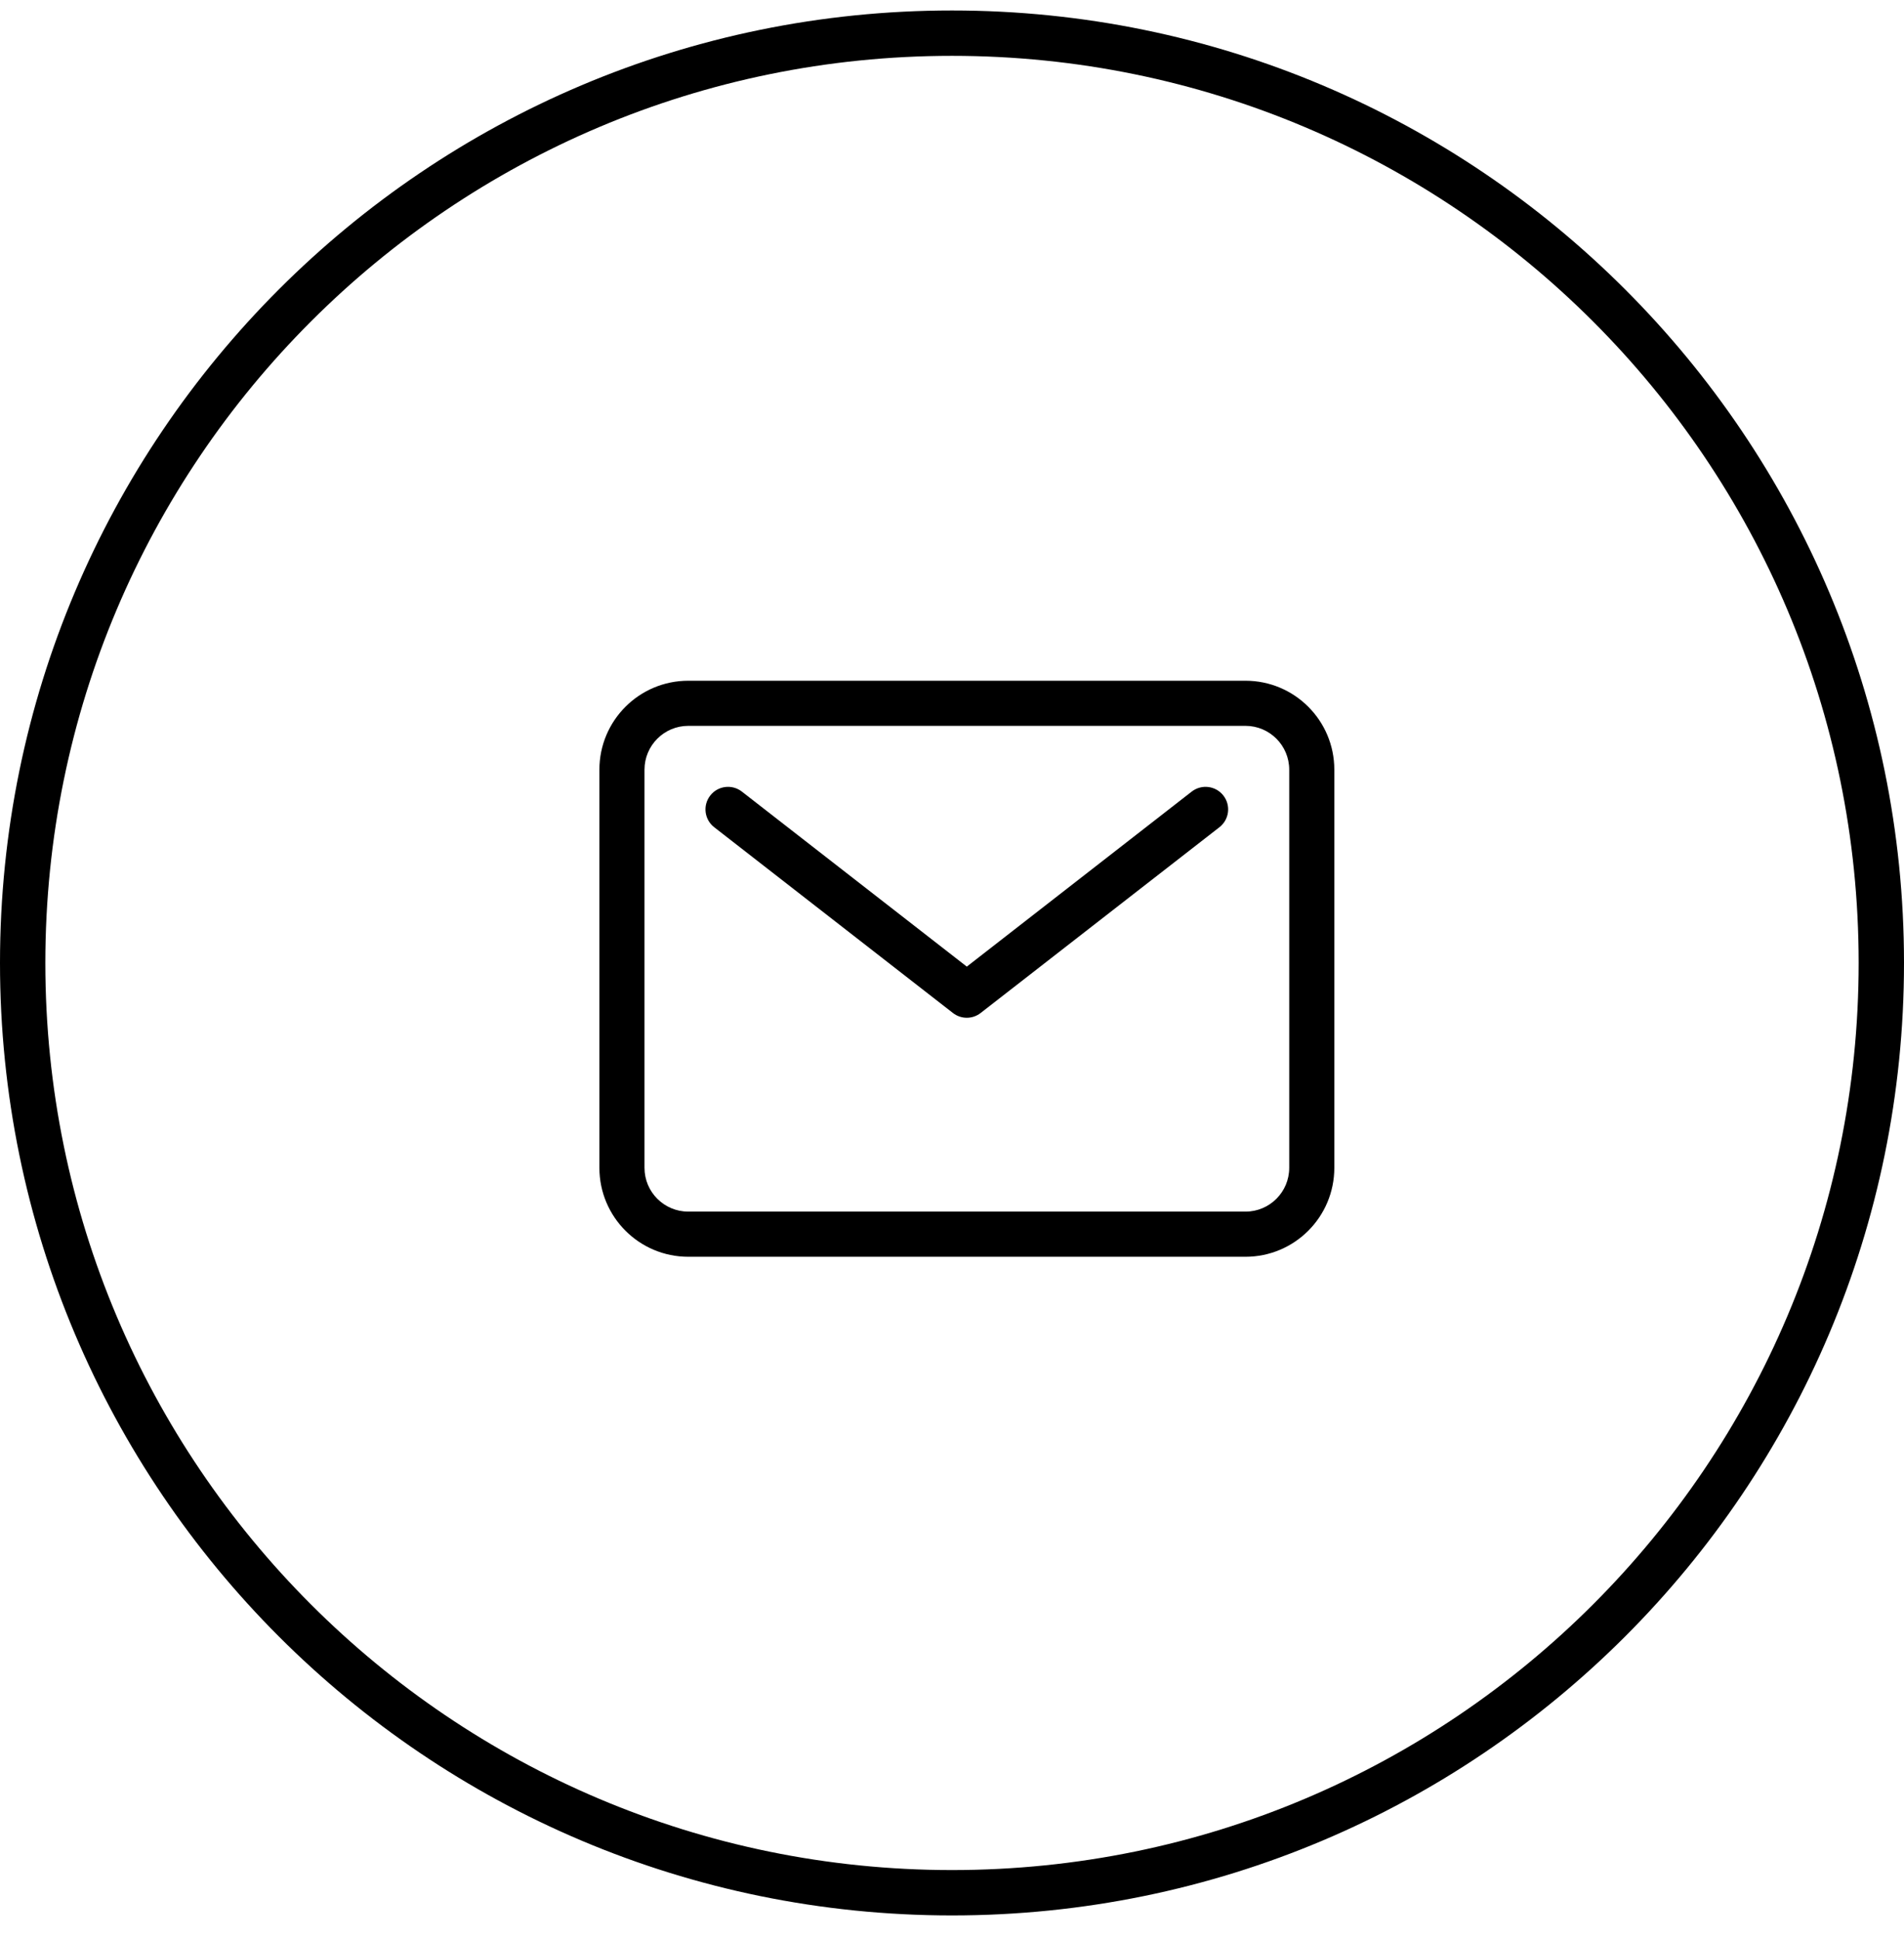 <svg width="54" height="55" viewBox="0 0 54 55" fill="none" xmlns="http://www.w3.org/2000/svg">
<path fill-rule="evenodd" clip-rule="evenodd" d="M19.521 20.576C18.835 20.576 18.279 21.132 18.279 21.818V33.105C18.279 33.791 18.835 34.346 19.521 34.346H35.323C36.008 34.346 36.564 33.791 36.564 33.105V21.818C36.564 21.132 36.008 20.576 35.323 20.576H19.521ZM17 21.818C17 20.425 18.129 19.297 19.521 19.297H35.323C36.715 19.297 37.843 20.425 37.843 21.818V33.105C37.843 34.497 36.715 35.626 35.323 35.626H19.521C18.129 35.626 17 34.497 17 33.105V21.818Z" fill="black"/>
<path fill-rule="evenodd" clip-rule="evenodd" d="M20.143 22.552C20.359 22.273 20.761 22.223 21.04 22.439L27.42 27.401L33.799 22.439C34.078 22.223 34.48 22.273 34.697 22.552C34.914 22.831 34.864 23.232 34.585 23.449L27.812 28.716C27.581 28.896 27.258 28.896 27.027 28.716L20.255 23.449C19.976 23.232 19.926 22.831 20.143 22.552Z" fill="black"/>
<path fill-rule="evenodd" clip-rule="evenodd" d="M1.286 27.297C1.286 41.498 12.798 53.011 27 53.011C41.202 53.011 52.714 41.498 52.714 27.297C52.714 13.095 41.202 1.583 27 1.583C12.798 1.583 1.286 13.095 1.286 27.297ZM27 0.297C12.088 0.297 0 12.385 0 27.297C0 42.209 12.088 54.297 27 54.297C41.912 54.297 54 42.209 54 27.297C54 12.385 41.912 0.297 27 0.297Z" fill="black"/>
</svg>
